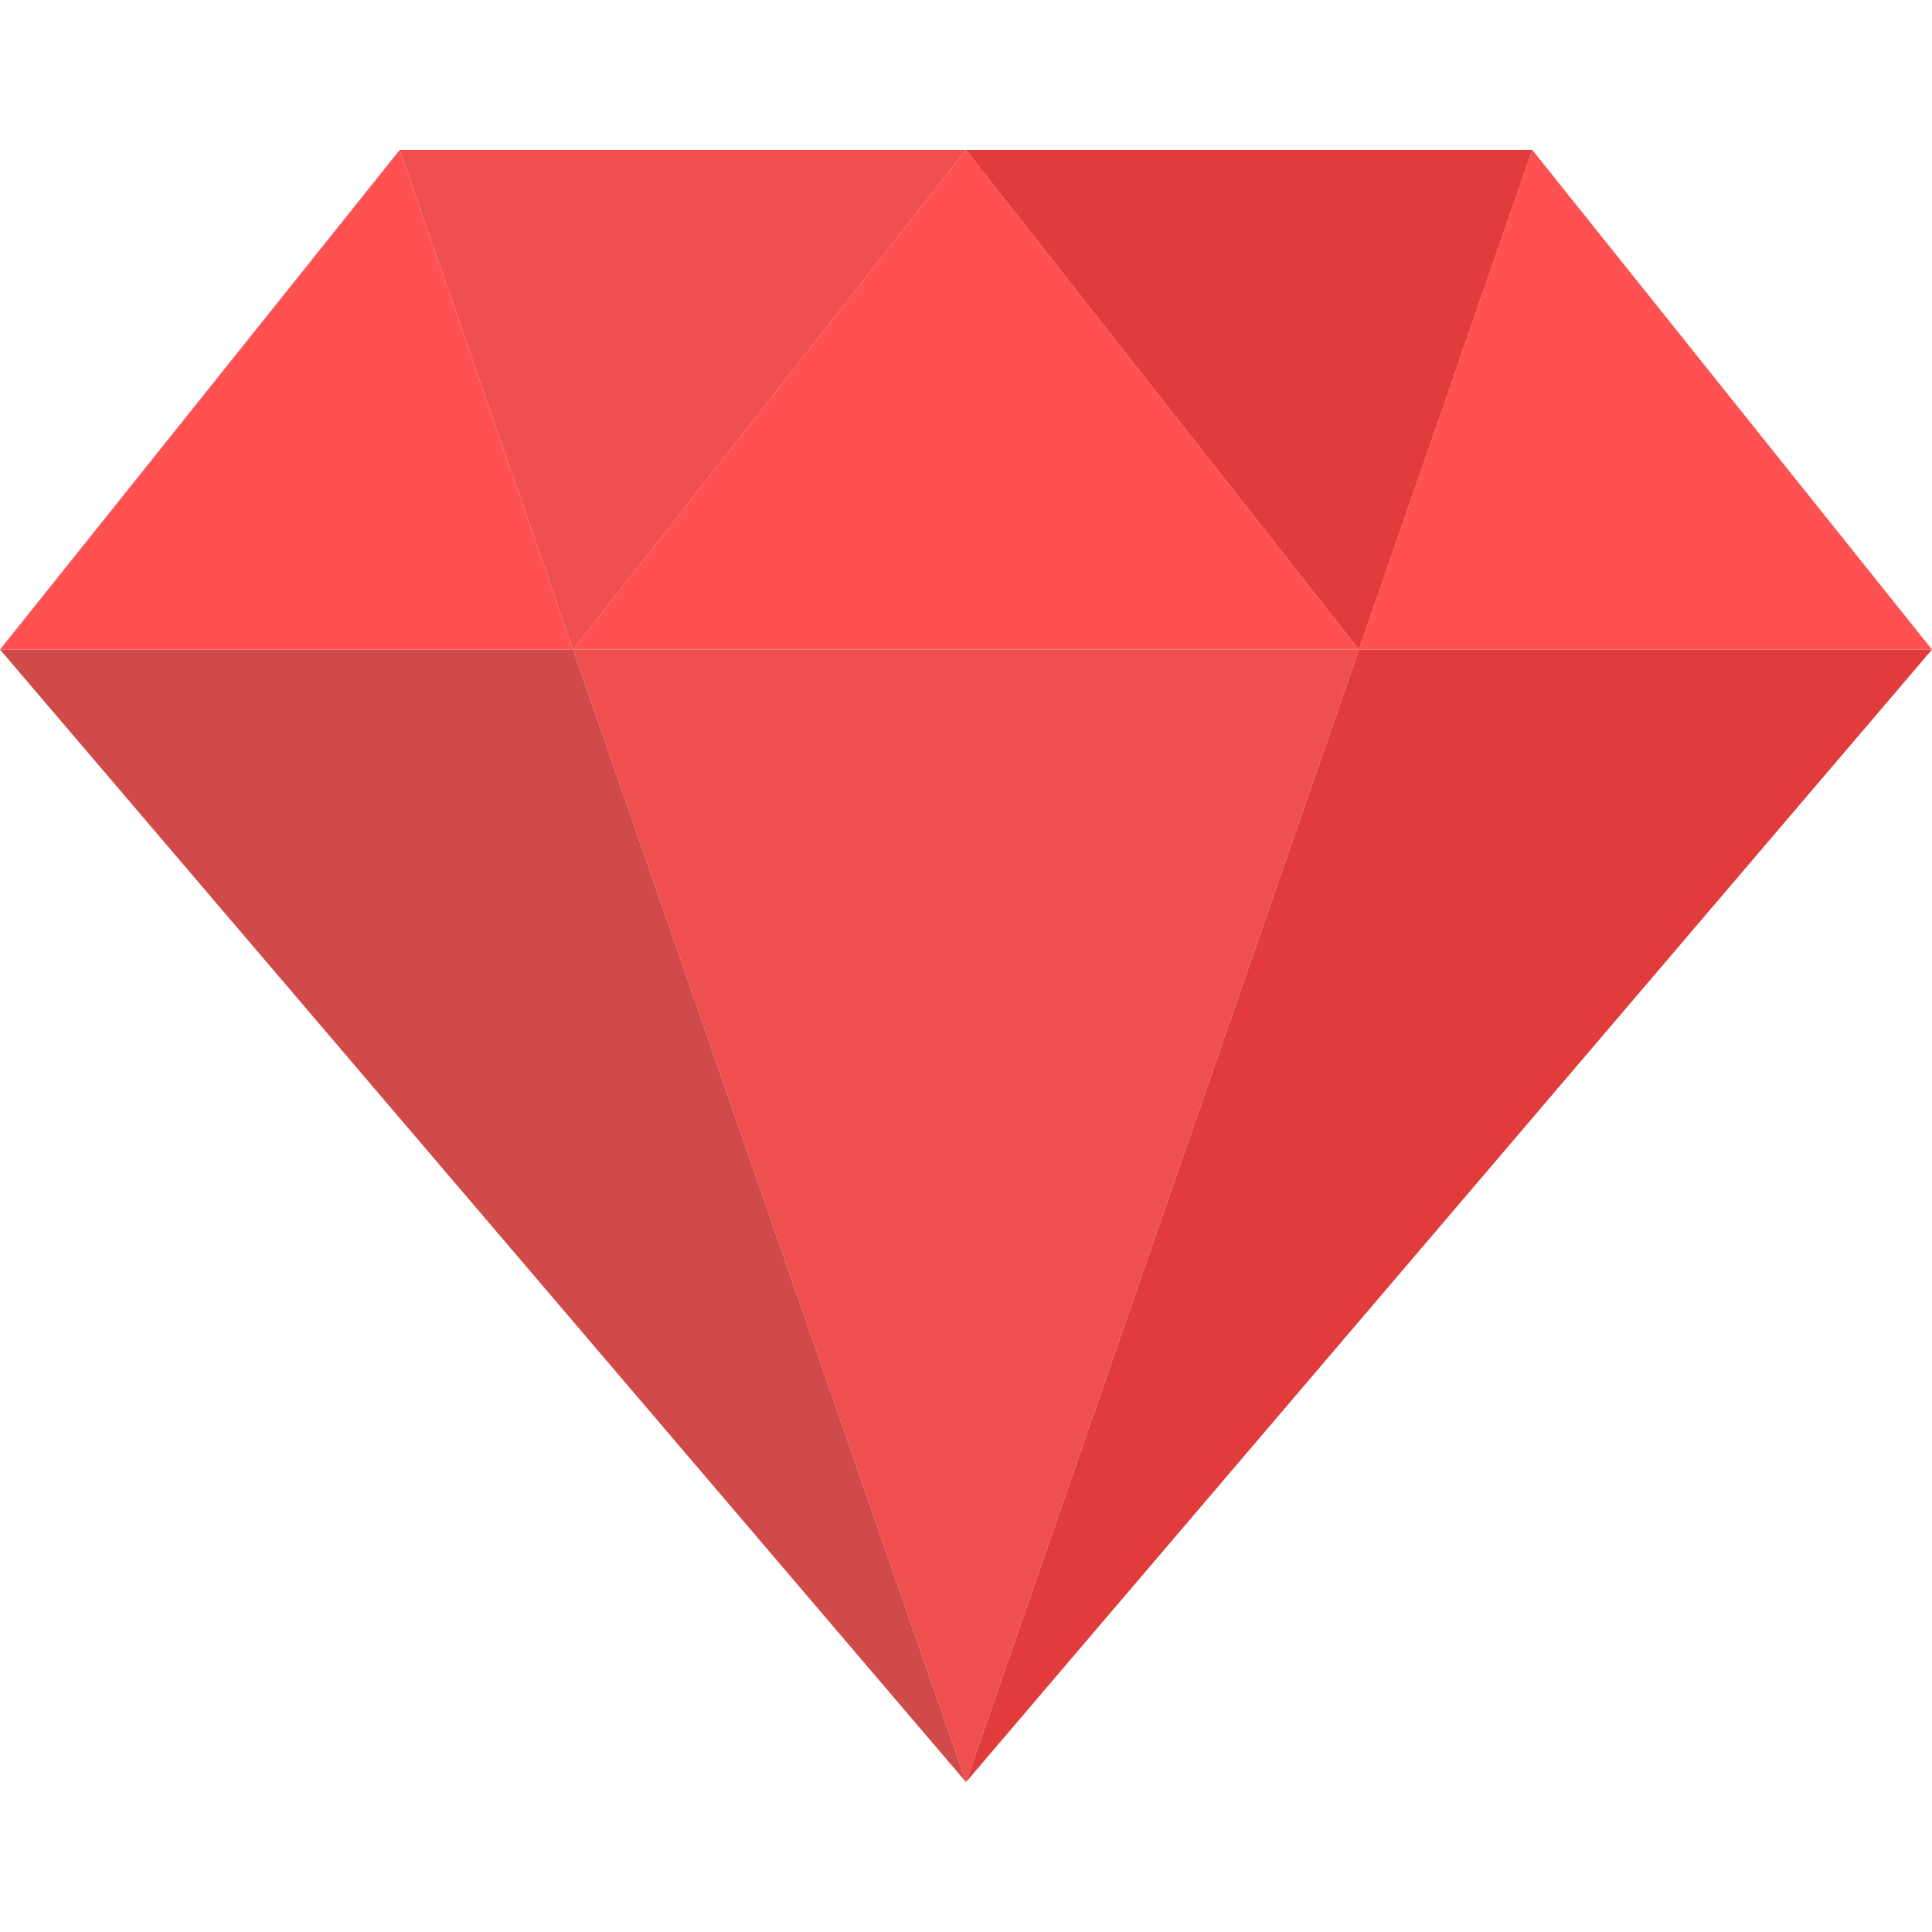 <svg class="" xml:space="preserve" style="enable-background:new 0 0 512 512" viewBox="0 0 512 512" y="0" x="0" height="512" width="512" version="1.1" xmlns:xlink="http://www.w3.org/1999/xlink" xmlns="http://www.w3.org/2000/svg">
  <g>
<polygon class="" data-original="#ffe182" fill="#e13b3b" points="360.129,172.138 256,472.276 512,172.138" style="" xmlns="http://www.w3.org/2000/svg"></polygon>
<g xmlns="http://www.w3.org/2000/svg">
	<polygon class="" data-original="#ffcd73" fill="#ff5151" points="105.931,39.724 0,172.138 151.871,172.138" style=""></polygon>
	<polygon class="" data-original="#ffcd73" fill="#ff5151" points="360.129,172.138 512,172.138 406.069,39.724" style=""></polygon>
	<polygon class="" data-original="#ffcd73" fill="#ff5151" points="360.129,172.138 256,39.724 151.871,172.138" style=""></polygon>
</g>
<polygon class="" data-original="#ffaa64" fill="#ef4f4f" points="256,39.724 105.931,39.724 151.871,172.138" style="" xmlns="http://www.w3.org/2000/svg"></polygon>
<polygon class="" data-original="#ffe182" fill="#e13b3b" points="406.069,39.724 256,39.724 360.129,172.138" style="" xmlns="http://www.w3.org/2000/svg"></polygon>
<polygon class="" data-original="#ffaa64" fill="#ef4f4f" points="151.871,172.138 256,472.276 360.129,172.138" style="" xmlns="http://www.w3.org/2000/svg"></polygon>
<polygon class="" data-original="#ff8c5a" fill="#d14a4a" points="0,172.138 256,472.276 151.871,172.138" style="" xmlns="http://www.w3.org/2000/svg"></polygon>















</g>
</svg>
